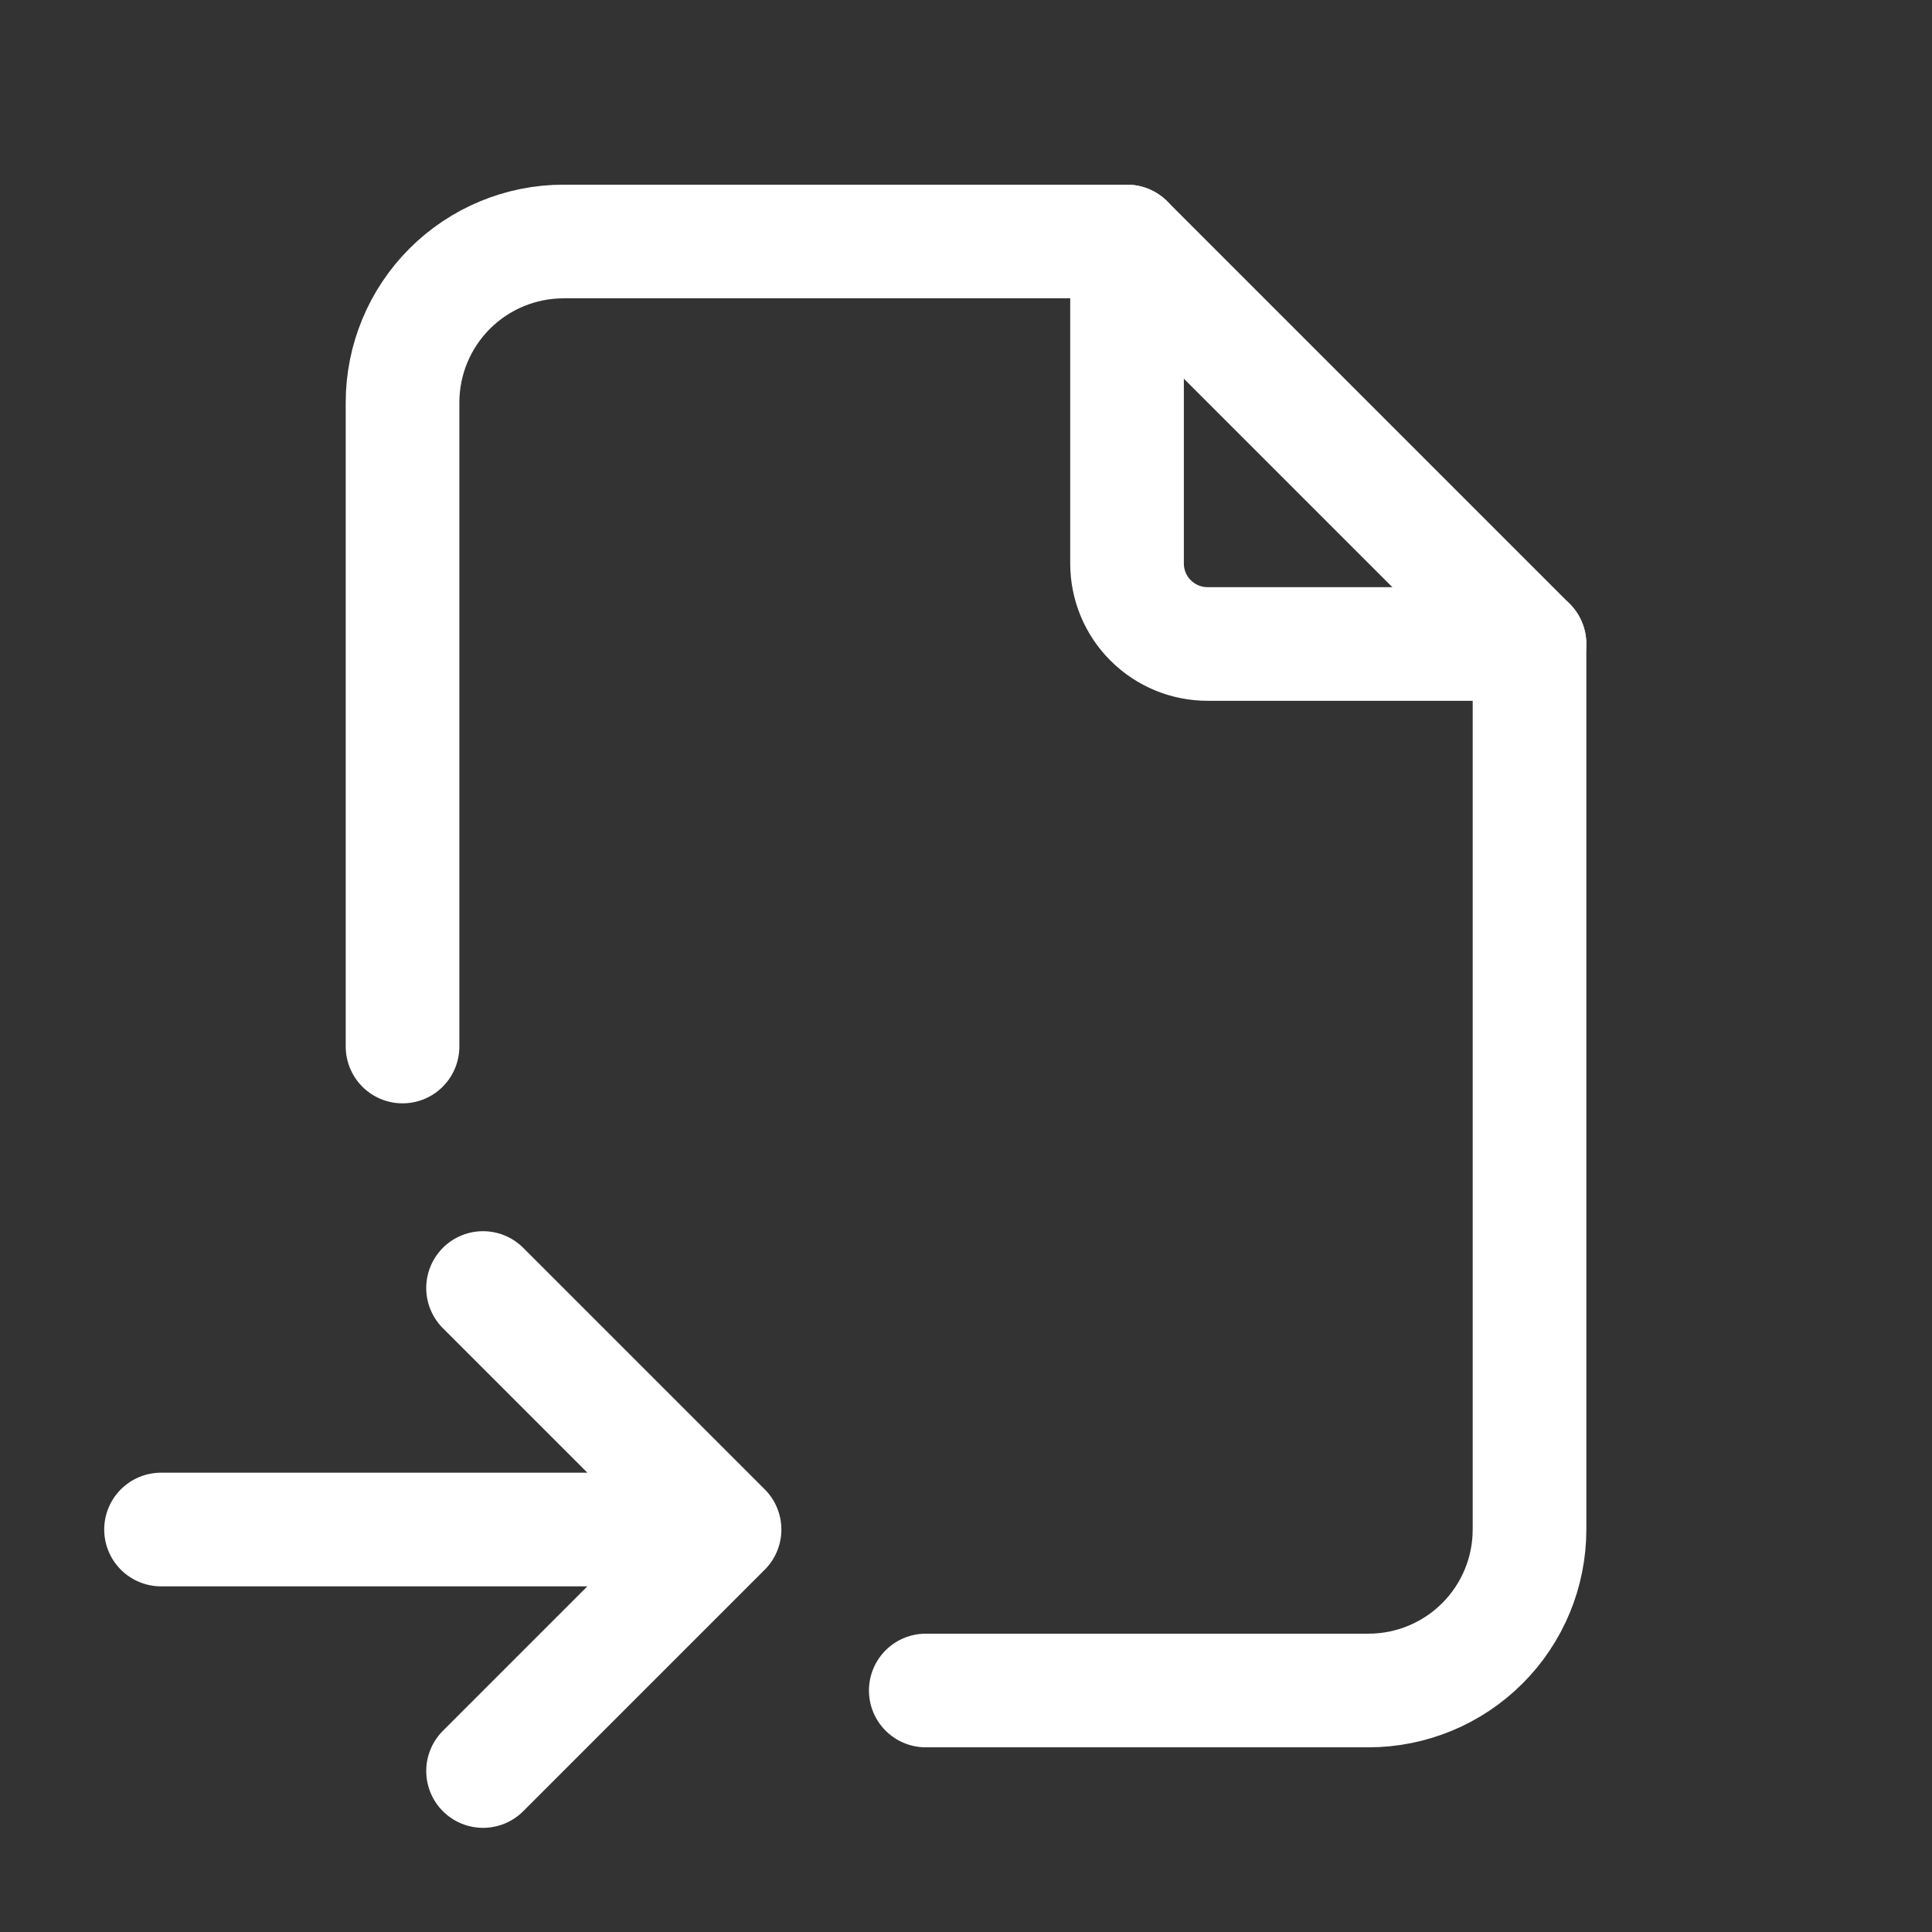 <svg width="34" height="34" viewBox="0 0 34 34" fill="none" xmlns="http://www.w3.org/2000/svg">
<rect x="0" y="0" width="34" height="34" fill="#333333" stroke="none"/>
<g clip-path="url(#clip0_6464_110142)">
<path d="M19.834 4.25V9.917C19.834 10.292 19.983 10.653 20.249 10.918C20.515 11.184 20.875 11.333 21.251 11.333H26.917" stroke="white" stroke-width="2" stroke-linecap="round" stroke-linejoin="round"/>
<path d="M7.084 18.417V7.083C7.084 6.332 7.383 5.611 7.914 5.08C8.445 4.549 9.166 4.25 9.917 4.25H19.834L26.917 11.333V26.917C26.917 27.668 26.619 28.389 26.087 28.92C25.556 29.451 24.835 29.75 24.084 29.75H16.292M2.834 26.917H12.751M12.751 26.917L8.501 22.667M12.751 26.917L8.501 31.167" stroke="white" stroke-width="2" stroke-linecap="round" stroke-linejoin="round"/>
</g>
<defs>
<clipPath id="clip0_6464_110142">
<rect width="34" height="34" fill="white"/>
</clipPath>
</defs>
</svg>
